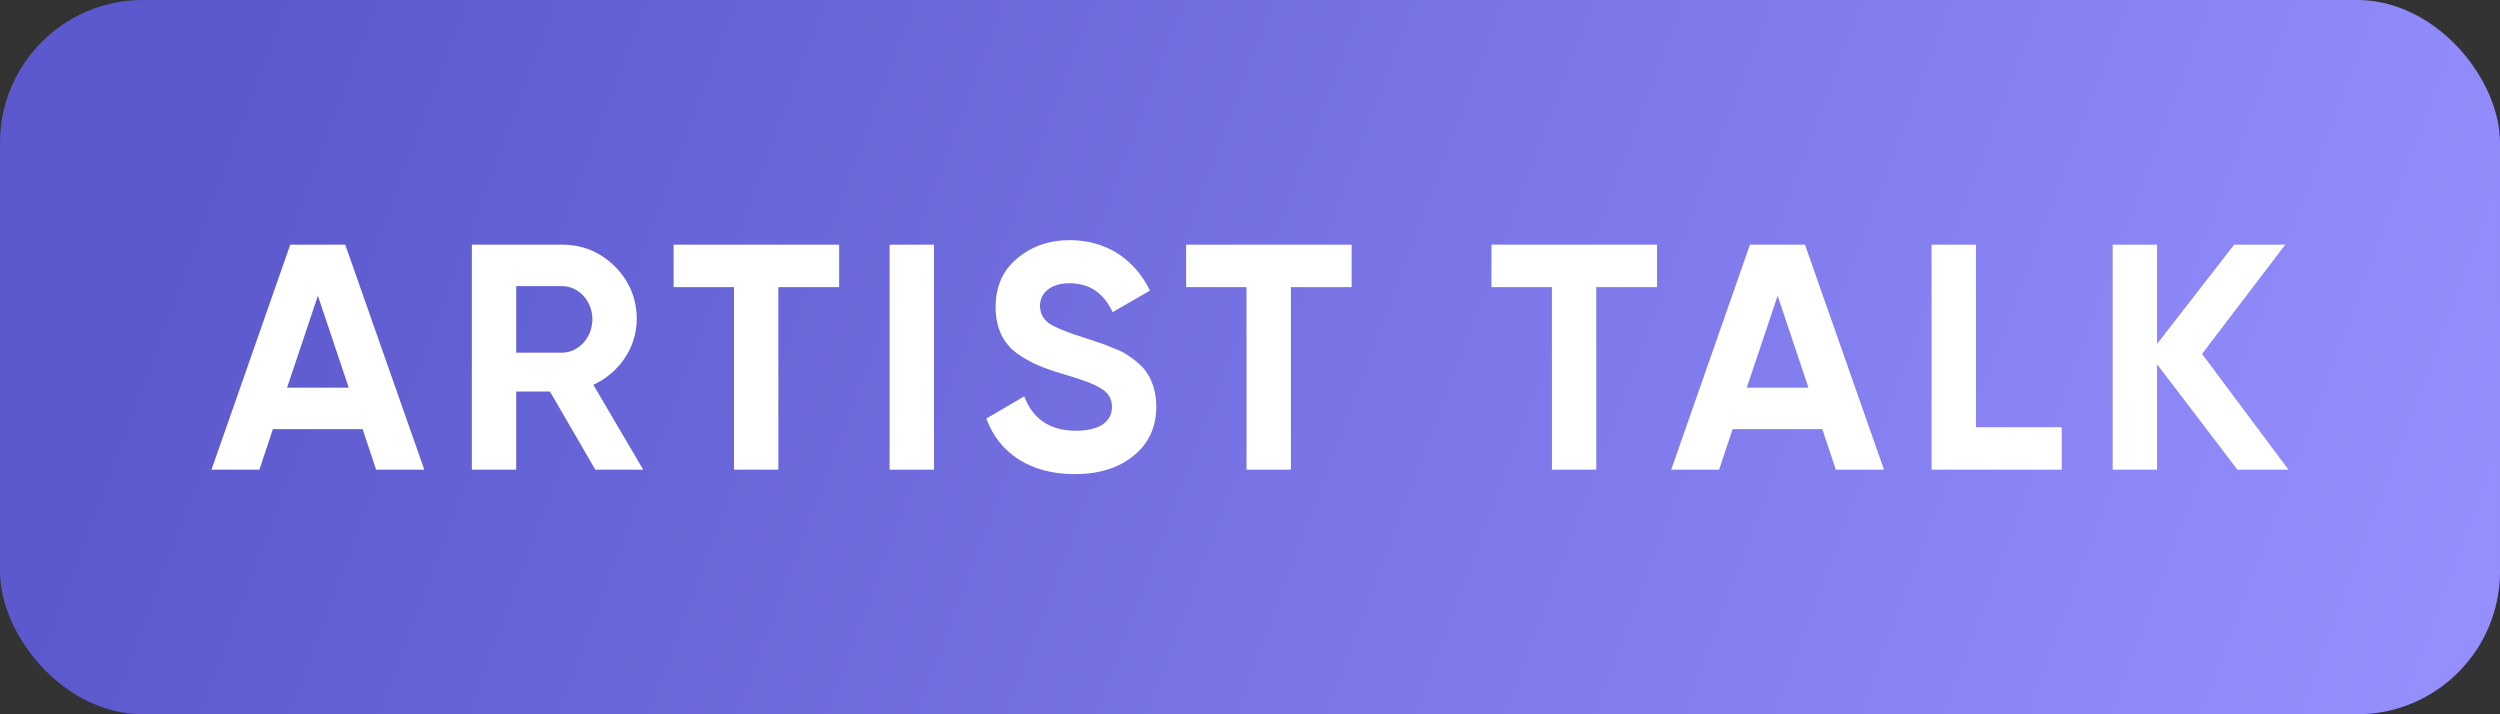 <svg width="70" height="20" viewBox="0 0 70 20" fill="none" xmlns="http://www.w3.org/2000/svg">
<rect x="0" y="0" width="70" height="20" fill="#333333" stroke="none"/>
<rect width="70" height="20" rx="4" fill="url(#paint0_linear_2314_12737)"/>
<path d="M29.948 6.724C30.965 6.724 31.766 7.246 32.198 8.137L31.154 8.74C30.902 8.2 30.497 7.93 29.948 7.93C29.435 7.93 29.12 8.191 29.12 8.56C29.12 8.758 29.201 8.92 29.363 9.046C29.534 9.163 29.849 9.298 30.317 9.442L30.748 9.586C30.848 9.613 30.983 9.667 31.154 9.739C31.325 9.802 31.459 9.865 31.549 9.928C31.738 10.045 32.026 10.27 32.143 10.486C32.278 10.702 32.377 11.017 32.377 11.377C32.377 11.962 32.162 12.421 31.739 12.763C31.316 13.105 30.766 13.276 30.091 13.276C28.84 13.276 27.968 12.682 27.617 11.719L28.678 11.098C28.921 11.737 29.407 12.061 30.127 12.061C30.82 12.061 31.135 11.782 31.135 11.395C31.135 11.17 31.036 10.999 30.838 10.882C30.64 10.756 30.29 10.621 29.777 10.477C29.21 10.306 28.867 10.171 28.471 9.892C28.084 9.604 27.878 9.172 27.877 8.596C27.877 8.029 28.075 7.57 28.48 7.237C28.885 6.895 29.381 6.724 29.948 6.724ZM11.88 13.15H10.531L10.153 12.016H7.641L7.263 13.15H5.922L8.127 6.85H9.666L11.88 13.15ZM15.732 6.85C16.317 6.85 16.812 7.057 17.217 7.462C17.622 7.867 17.829 8.362 17.829 8.938C17.829 9.721 17.343 10.441 16.614 10.774L18.009 13.15H16.669L15.399 10.963H14.454V13.15H13.212V6.85H15.732ZM23.496 8.039H21.794V13.15H20.552V8.039H18.861V6.85H23.496V8.039ZM26.151 13.15H24.909V6.85H26.151V13.15ZM37.846 8.039H36.145V13.15H34.903V8.039H33.211V6.85H37.846V8.039ZM46.396 8.039H44.696V13.15H43.454V8.039H41.761V6.85H46.396V8.039ZM52.752 13.15H51.403L51.025 12.016H48.514L48.135 13.15H46.794L48.999 6.85H50.539L52.752 13.15ZM55.327 11.962H57.729V13.15H54.084V6.85H55.327V11.962ZM60.397 9.631L62.557 6.85H63.988L61.657 9.91L64.078 13.15H62.647L60.397 10.198V13.15H59.155V6.85H60.397V9.631ZM8.038 10.855H9.765L8.901 8.281L8.038 10.855ZM48.91 10.855H50.637L49.774 8.281L48.91 10.855ZM14.454 9.875H15.732C16.2 9.875 16.587 9.451 16.587 8.938C16.587 8.425 16.2 8.011 15.732 8.011H14.454V9.875Z" fill="white"/>
<defs>
<linearGradient id="paint0_linear_2314_12737" x1="7.532" y1="4.16067e-07" x2="66.926" y2="22.289" gradientUnits="userSpaceOnUse">
<stop stop-color="#5B59CD"/>
<stop offset="1" stop-color="#958FFE"/>
</linearGradient>
</defs>
</svg>
